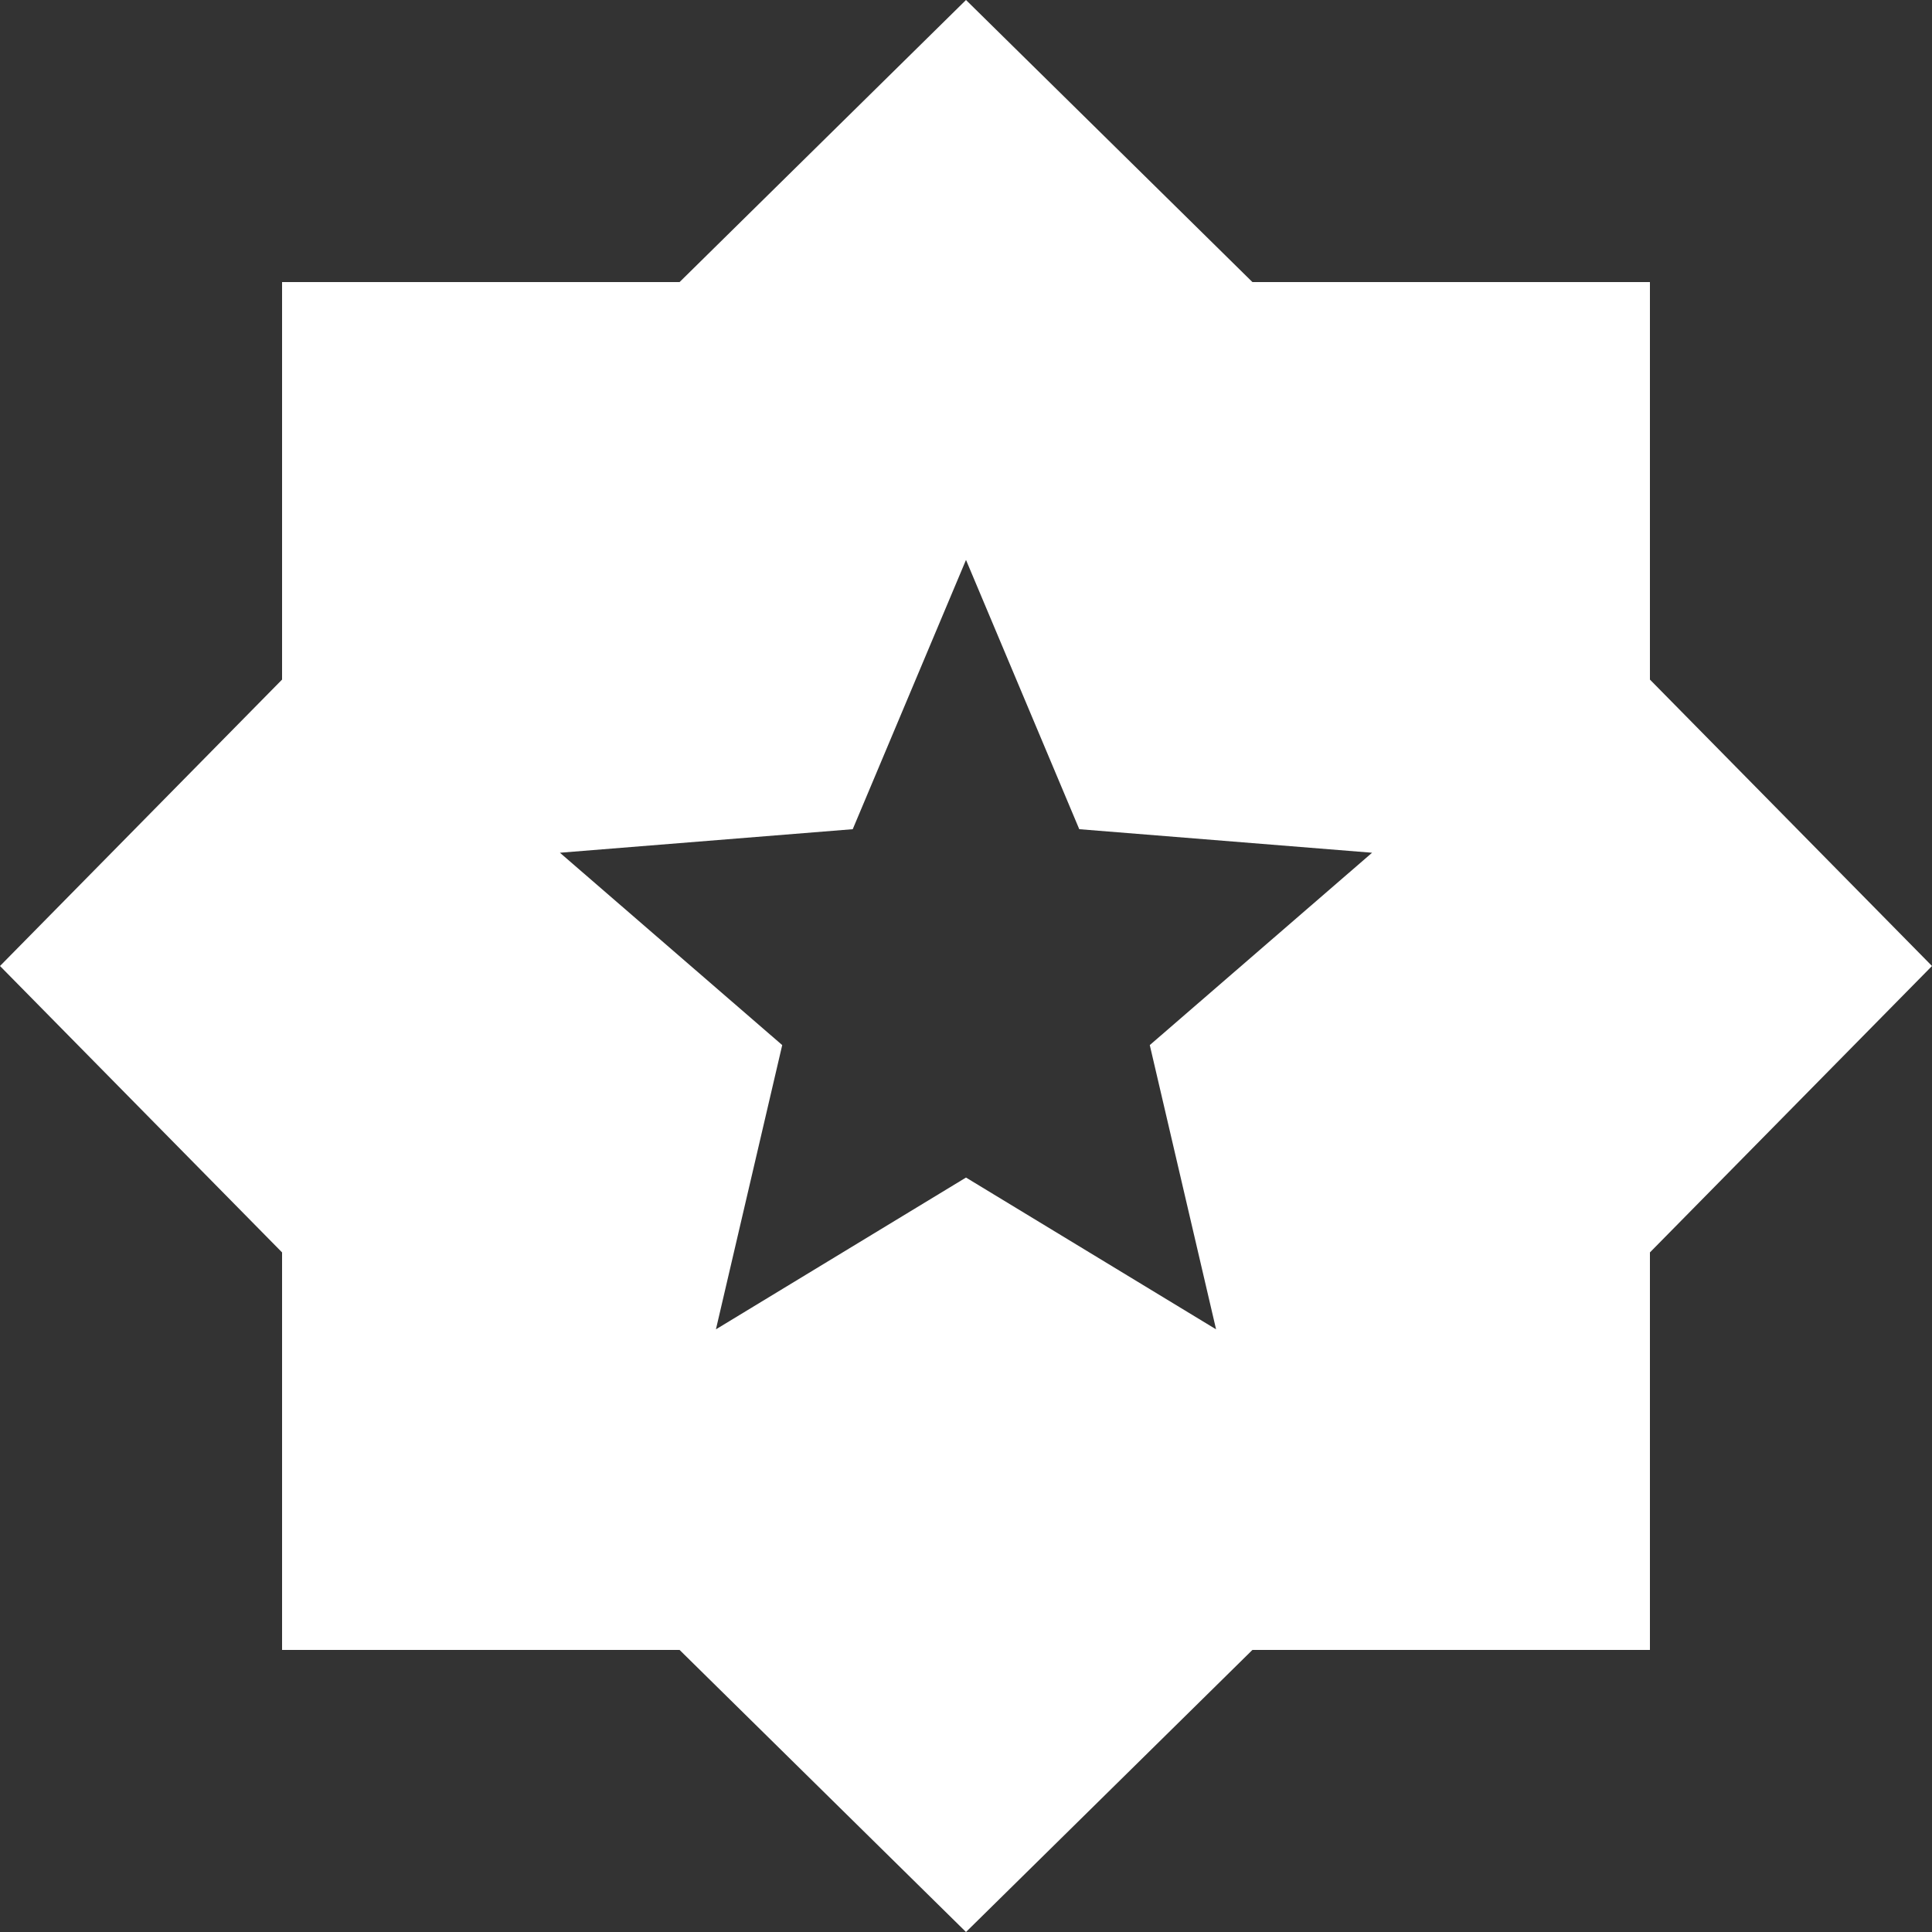 <?xml version="1.0" encoding="UTF-8"?>
<svg xmlns="http://www.w3.org/2000/svg" width="16" height="16" viewBox="0 0 16 16" fill="none">
  <rect x="0" y="0" width="16" height="16" fill="#333333" stroke="none"/>
  <path d="M5.929 11.009L8 9.752L10.071 11.009L9.522 8.655L11.363 7.062L8.938 6.867L8 4.637L7.062 6.867L4.637 7.062L6.478 8.655L5.929 11.009ZM8 16L5.628 13.664H2.336V10.372L0 8L2.336 5.628V2.336H5.628L8 0L10.372 2.336H13.664V5.628L16 8L13.664 10.372V13.664H10.372L8 16Z" fill="white"></path>
</svg>
